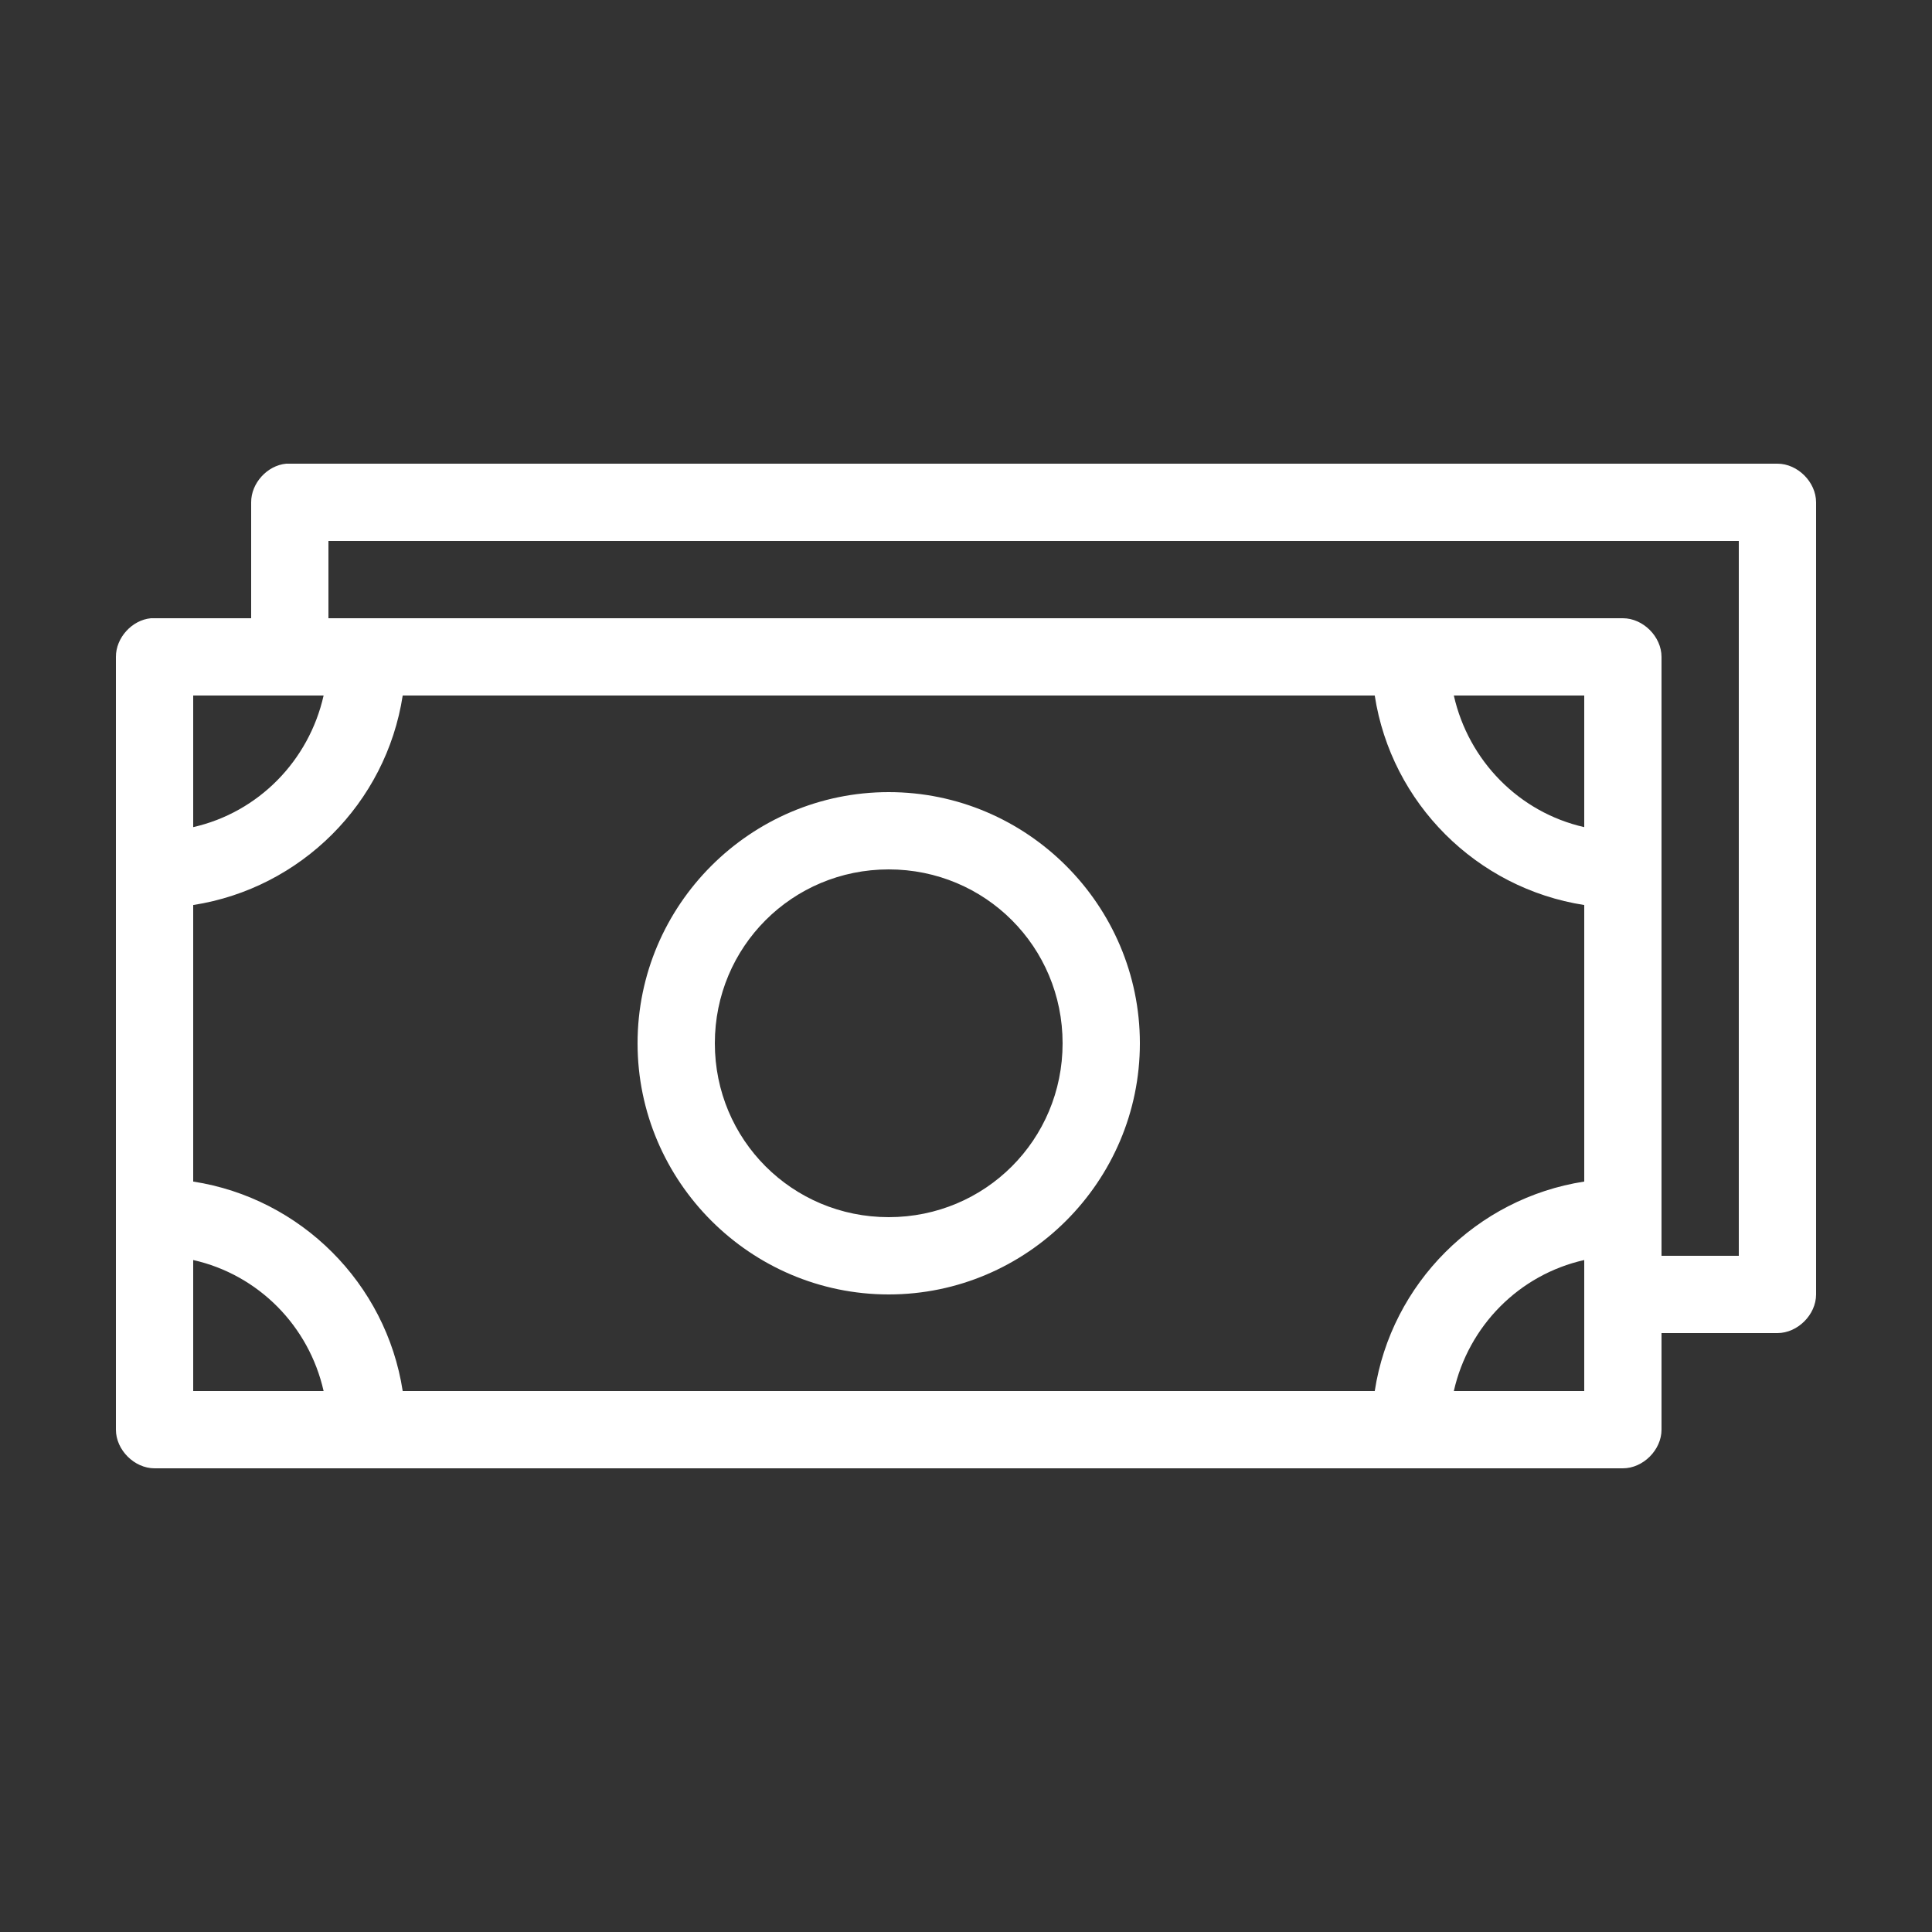 <svg xmlns:dc="http://purl.org/dc/elements/1.1/" xmlns:cc="http://creativecommons.org/ns#" xmlns:rdf="http://www.w3.org/1999/02/22-rdf-syntax-ns#" xmlns:svg="http://www.w3.org/2000/svg" xmlns="http://www.w3.org/2000/svg" xmlns:sodipodi="http://sodipodi.sourceforge.net/DTD/sodipodi-0.dtd" xmlns:inkscape="http://www.inkscape.org/namespaces/inkscape" version="1.1" x="0px" y="0px" viewBox="0 0 100 100" aria-hidden="true" width="100px" height="100px" style="fill:url(#CerosGradient_id0eea0c919);"><rect x="0" y="0" width="100" height="100" fill="#333333" stroke="none"/><defs><linearGradient class="cerosgradient" data-cerosgradient="true" id="CerosGradient_id0eea0c919" gradientUnits="userSpaceOnUse" x1="50%" y1="100%" x2="50%" y2="0%"><stop offset="0%" stop-color="#FFFFFF"/><stop offset="100%" stop-color="#FFFFFF"/></linearGradient><linearGradient/></defs><g transform="translate(0,-952.362)"><path style="text-indent:0;text-transform:none;direction:ltr;block-progression:tb;baseline-shift:baseline;color:#000000;enable-background:accumulate;fill:url(#CerosGradient_id0eea0c919);" d="m 14.812,976.362 c -0.983,0.093 -1.817,1.012 -1.812,2 l 0,6 c -1.72,-2e-5 -3.483,0 -5.188,0 -0.983,0.093 -1.817,1.012 -1.812,2 l 0,40 c 1.127e-4,1.047 0.953,2 2,2 l 76,0 c 1.047,-10e-5 2,-0.953 2,-2 l 0,-5 6,0 c 1.047,-10e-5 2,-0.953 2,-2 l 0,-41 c -1.07e-4,-1.047 -0.953,-2 -2,-2 -25.725,0 -51.475,0 -77.188,0 z m 2.188,4 73,0 0,37 -4,0 0,-31 c -1.02e-4,-1.047 -0.953,-2 -2,-2 l -67,0 z m -7,8 6.75,0 c -0.761,3.377 -3.377,6.049 -6.75,6.812 z m 10.844,0 50.312,0 c 0.858,5.576 5.272,9.977 10.844,10.844 l 0,14.313 c -5.573,0.862 -9.986,5.271 -10.844,10.844 l -50.312,0 C 19.986,1018.789 15.573,1014.38 10,1013.519 l 0,-14.313 c 5.572,-0.866 9.986,-5.268 10.844,-10.844 z m 54.406,0 6.75,0 0,6.812 c -3.373,-0.763 -5.989,-3.436 -6.75,-6.812 z m -29.25,5 c -7.156,0 -13,5.844 -13,13 0,7.156 5.844,13 13,13 7.156,0 13,-5.844 13,-13 0,-7.156 -5.844,-13 -13,-13 z m 0,4 c 4.994,0 9,4.006 9,9 0,4.994 -4.006,9 -9,9 -4.994,0 -9,-4.006 -9,-9 0,-4.994 4.006,-9 9,-9 z m -36,20.219 c 3.373,0.758 5.989,3.41 6.75,6.781 l -6.75,0 z m 72,0 0,6.781 -6.75,0 c 0.761,-3.371 3.377,-6.023 6.75,-6.781 z" fill="#000000" fill-opacity="1" stroke="none" marker="none" visibility="visible" display="inline" overflow="visible"/></g></svg>
